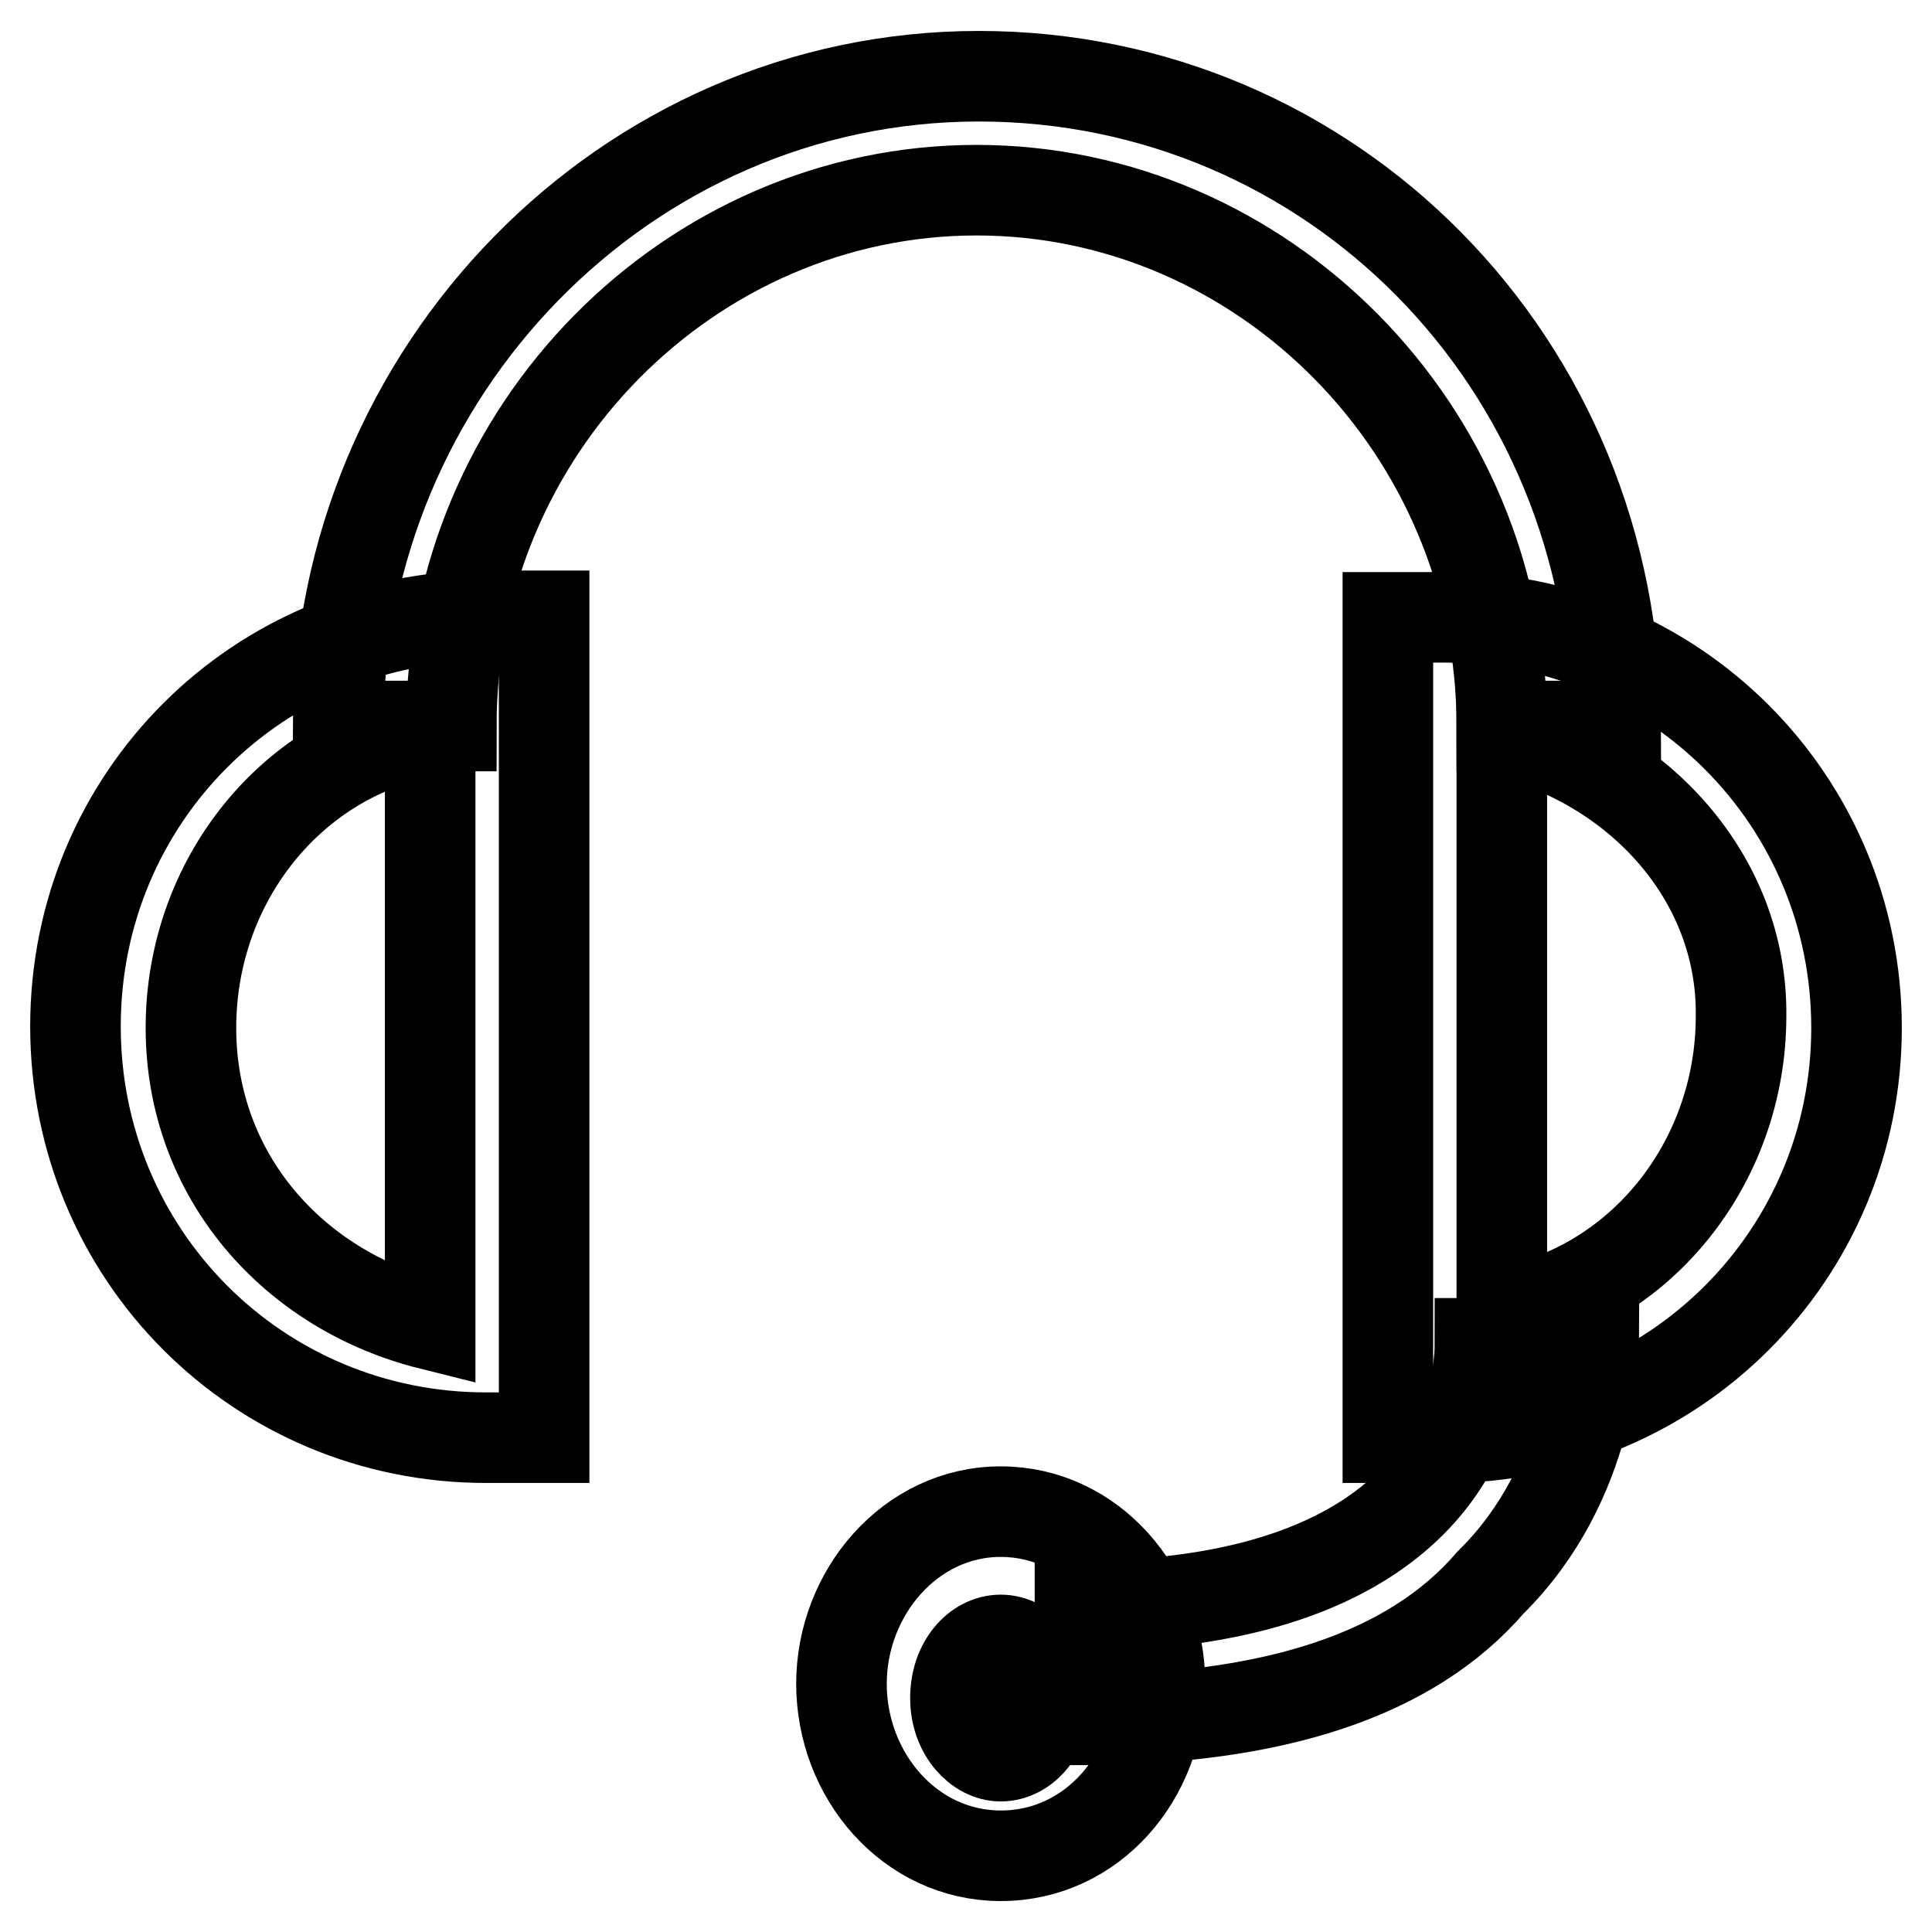 <?xml version="1.0" encoding="utf-8"?>
<!-- Svg Vector Icons : http://www.onlinewebfonts.com/icon -->
<!DOCTYPE svg PUBLIC "-//W3C//DTD SVG 1.1//EN" "http://www.w3.org/Graphics/SVG/1.1/DTD/svg11.dtd">
<svg version="1.1" xmlns="http://www.w3.org/2000/svg" xmlns:xlink="http://www.w3.org/1999/xlink" x="0px" y="0px" viewBox="0 0 256 256" enable-background="new 0 0 256 256" xml:space="preserve">
<g> <path stroke-width="12" fill-opacity="0" stroke="#000000"  d="M214.1,96.2H199c0-39.3-31.7-71-69.6-71c-37.9,0-69.6,31.7-69.6,71H44.8c0.2-46.8,37.9-86.1,84.9-86.1 C176.4,10.1,214.1,48,214.1,96.2z"/> <path stroke-width="12" fill-opacity="0" stroke="#000000"  d="M72.1,190.5h-7.7C34.2,190.5,10,166.3,10,136s24.2-54.4,54.4-54.4h7.7V190.5z M57,96.9 c-18.2,3.1-31.7,19.7-31.7,39.3c0,19.7,13.7,34.8,31.7,39.3V96.9z M191.6,190.5h-7.7V81.8h7.7c30.2,0,54.4,24.2,54.4,54.4 C246,166.3,221.8,190.5,191.6,190.5z M199,96.9v77c18.2-3.1,31.7-19.7,31.7-39.3C230.9,116.4,217.2,101.3,199,96.9z"/> <path stroke-width="12" fill-opacity="0" stroke="#000000"  d="M143.1,227.9v-15.1c19.7,0,34.8-4.6,43.9-13.7s9.1-19.7,9.1-21.1h15.1c0,0,0,18.2-13.7,31.7 C187,221.9,168.8,227.9,143.1,227.9L143.1,227.9z"/> <path stroke-width="12" fill-opacity="0" stroke="#000000"  d="M132.6,245.9c-12,0-21.1-10.6-21.1-22.8c0-12,9.1-22.8,21.1-22.8c12,0,21.1,10.6,21.1,22.8 C153.7,235.3,144.8,245.9,132.6,245.9z M132.6,217.3c-3.1,0-6,3.1-6,7.7s3.1,7.7,6,7.7c3.1,0,6-3.1,6-7.7S135.7,217.3,132.6,217.3z "/></g>
</svg>
